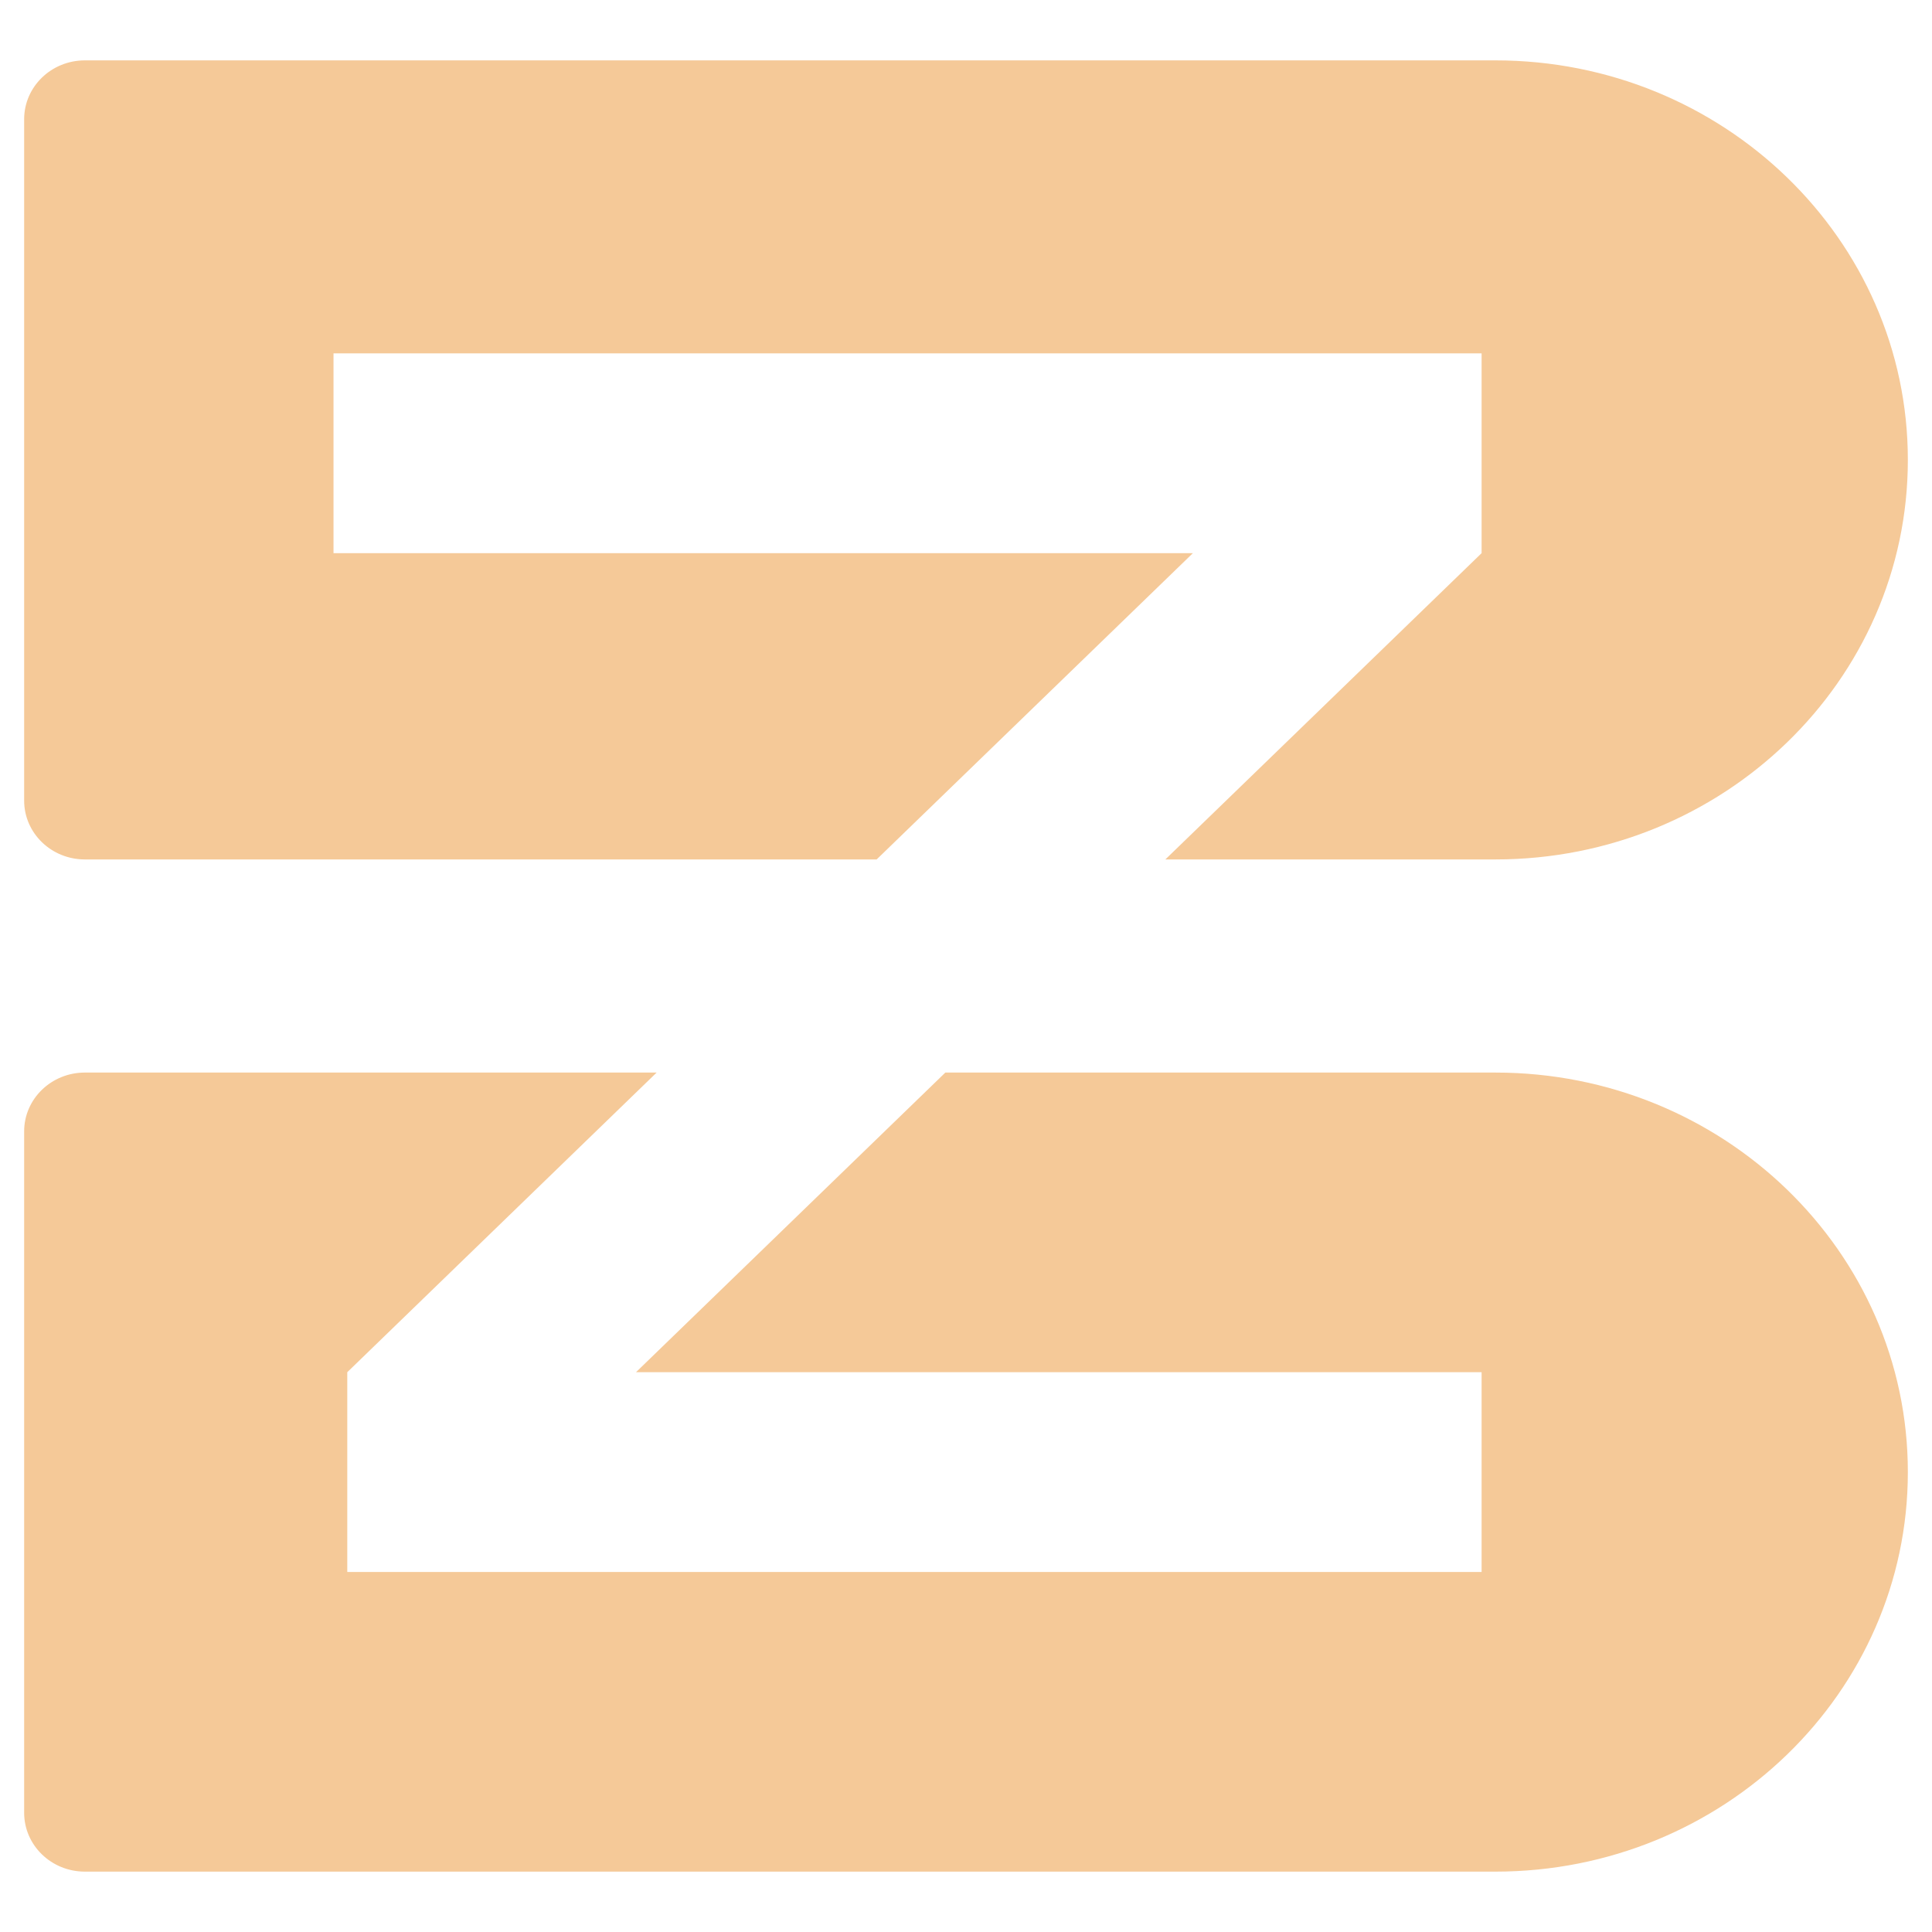 <svg width="32" height="32" viewBox="0 0 32 32" fill="none" xmlns="http://www.w3.org/2000/svg">
<path fill-rule="evenodd" clip-rule="evenodd" d="M31.6 24.382C31.6 20.727 28.541 17.765 24.768 17.765H15.658L10.534 22.728H24.54V26.037H5.752V22.728L10.876 17.765H1.406C0.85 17.765 0.4 18.201 0.4 18.739V30.025C0.4 30.564 0.85 31 1.406 31H24.768C28.541 31 31.6 28.037 31.6 24.382Z" fill="#F5C998"/>
<path fill-rule="evenodd" clip-rule="evenodd" d="M31.6 7.618C31.6 3.963 28.541 1 24.768 1H1.406C0.85 1 0.4 1.436 0.4 1.975V13.261C0.4 13.799 0.85 14.235 1.406 14.235H14.52L19.758 9.162H5.524V5.853H24.54V9.162L19.302 14.235H24.768C28.541 14.235 31.6 11.273 31.6 7.618Z" fill="#F5C998"/>
</svg>
